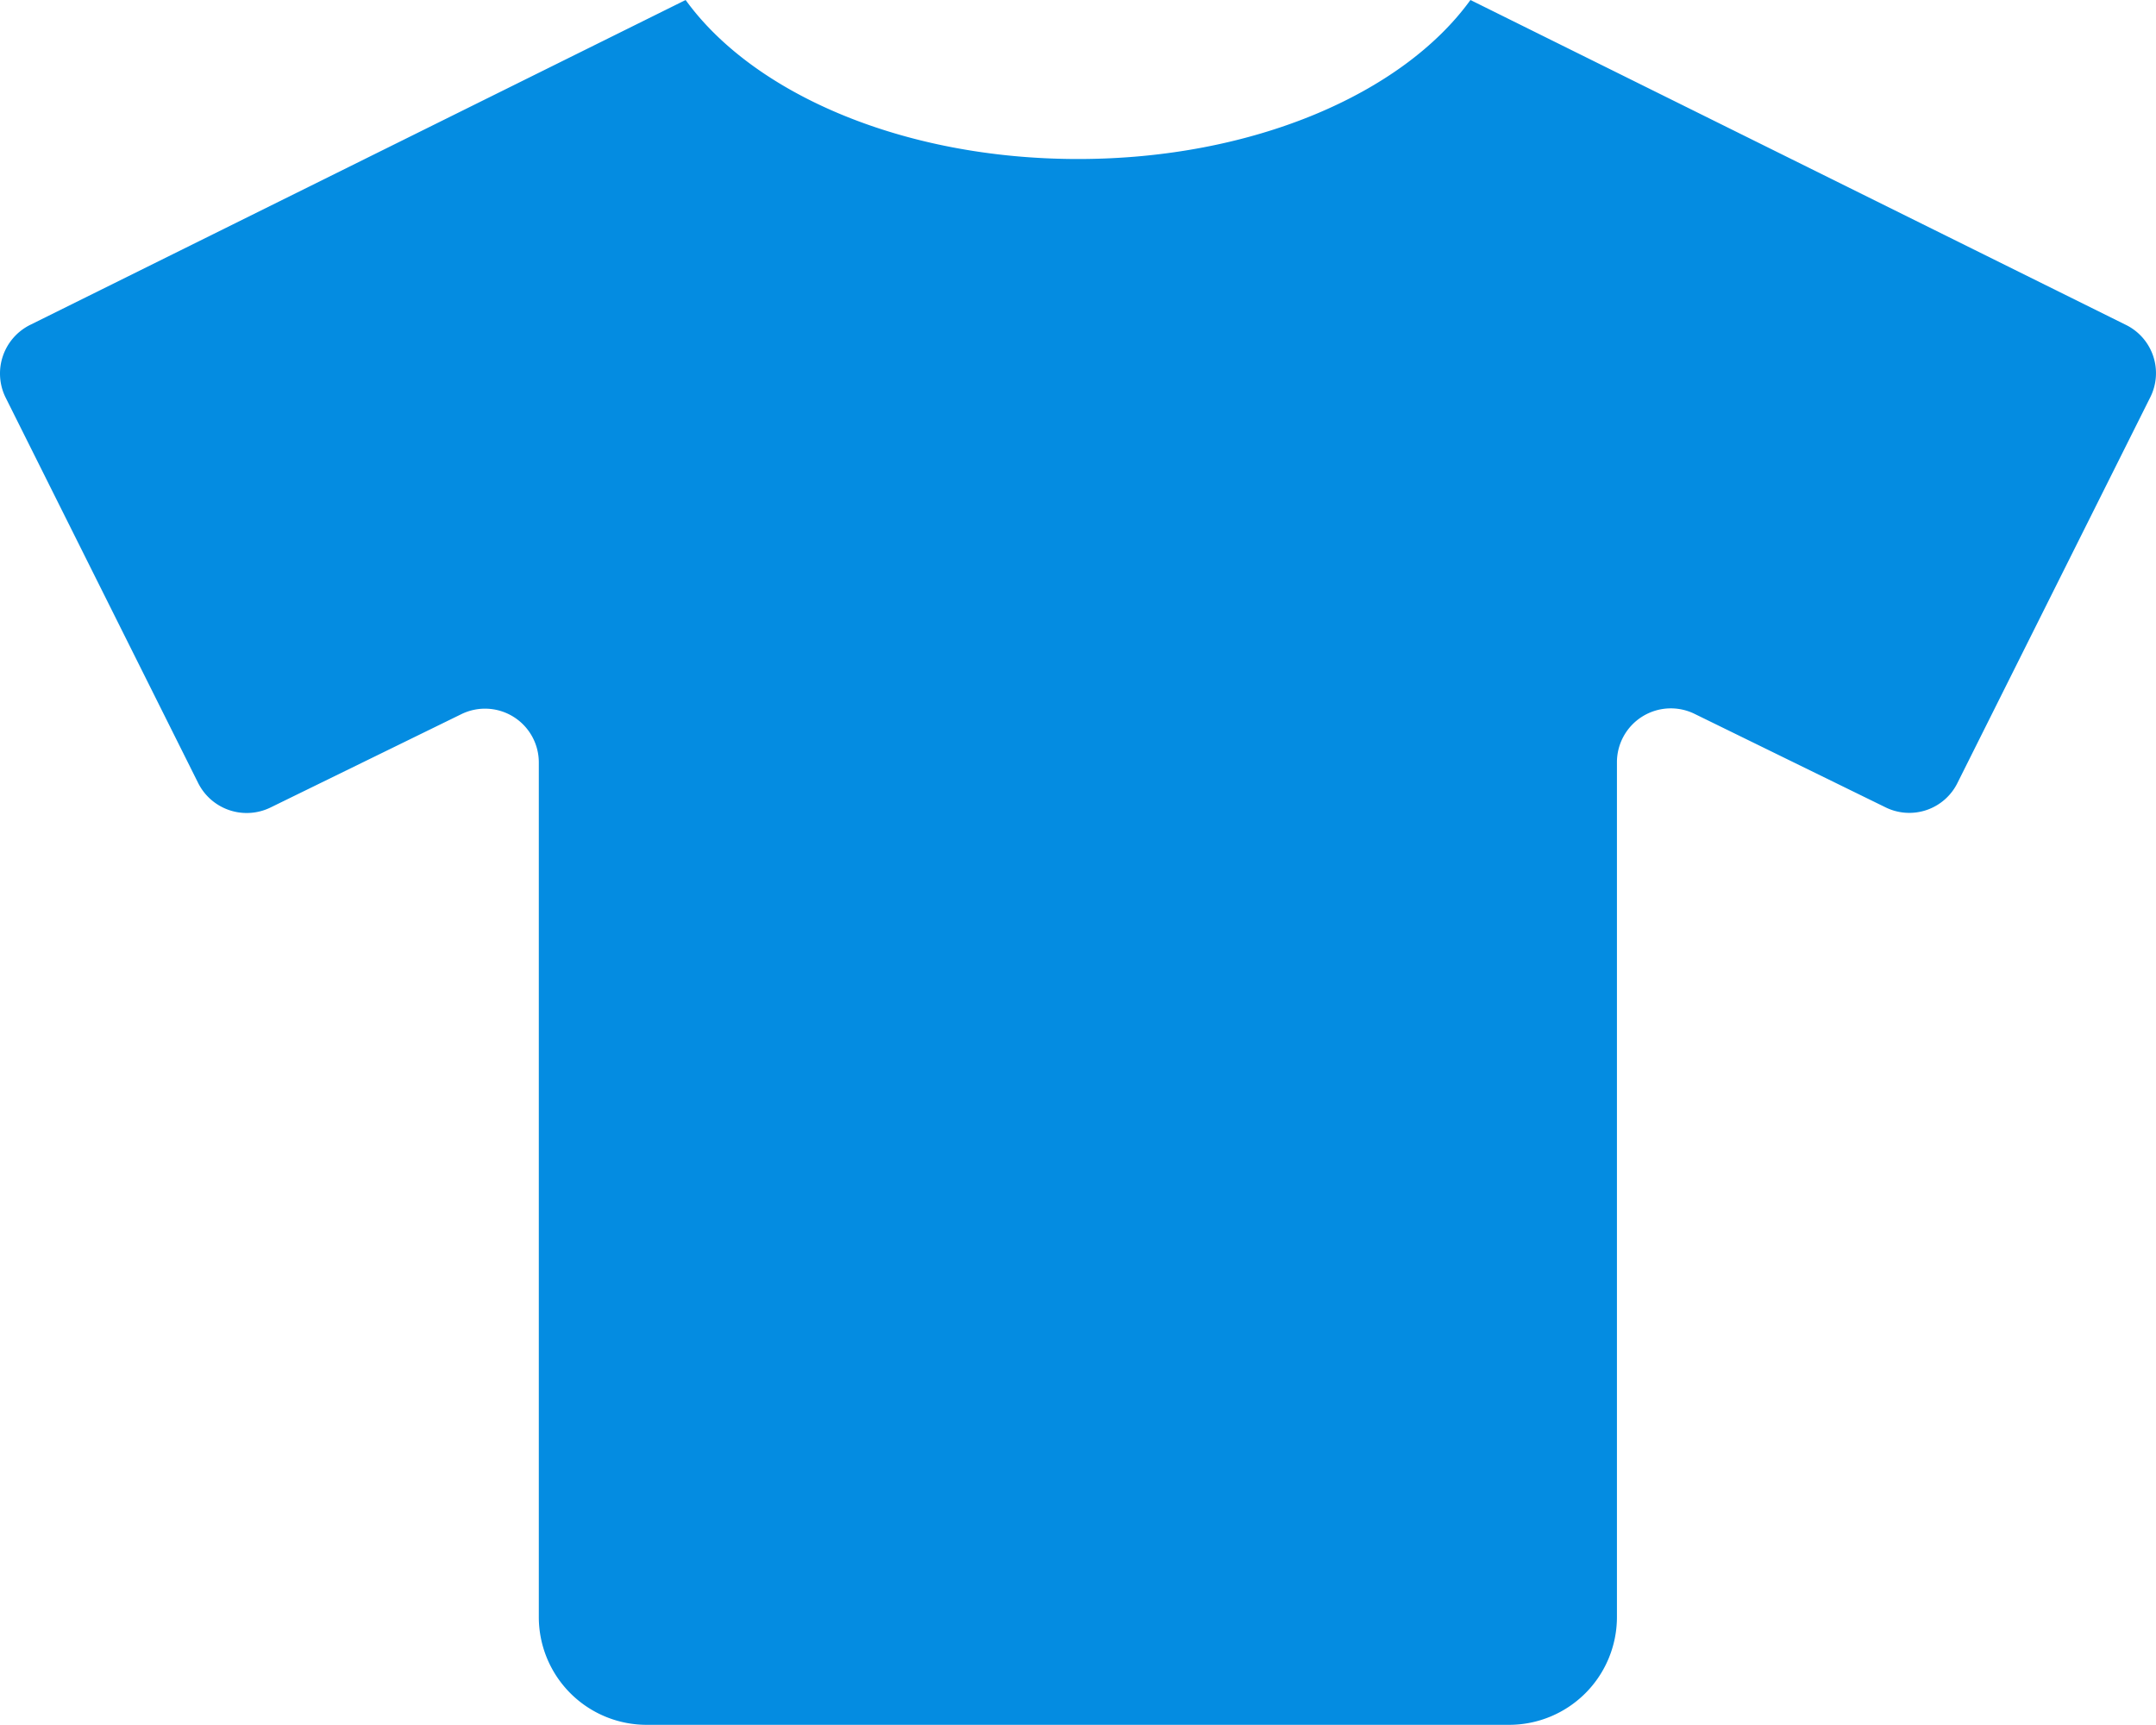 <svg xmlns="http://www.w3.org/2000/svg" width="33.996" height="27.193" viewBox="0 0 33.996 27.193">
  <path id="icon-uniform" d="M33.523,5.125,23.182,0c-1.068,1.477-3.431,2.507-6.188,2.507S11.875,1.477,10.807,0L.466,5.125A.856.856,0,0,0,.084,6.267l3.038,6.081a.856.856,0,0,0,1.142.382L7.27,11.26a.848.848,0,0,1,1.222.765V25.494a1.7,1.7,0,0,0,1.7,1.7h13.6a1.7,1.7,0,0,0,1.7-1.7V12.019a.85.85,0,0,1,1.222-.765l3.006,1.471a.847.847,0,0,0,1.142-.382L33.9,6.267A.848.848,0,0,0,33.523,5.125Z" transform="translate(0.004)" fill="#048ce1"/>
</svg>
